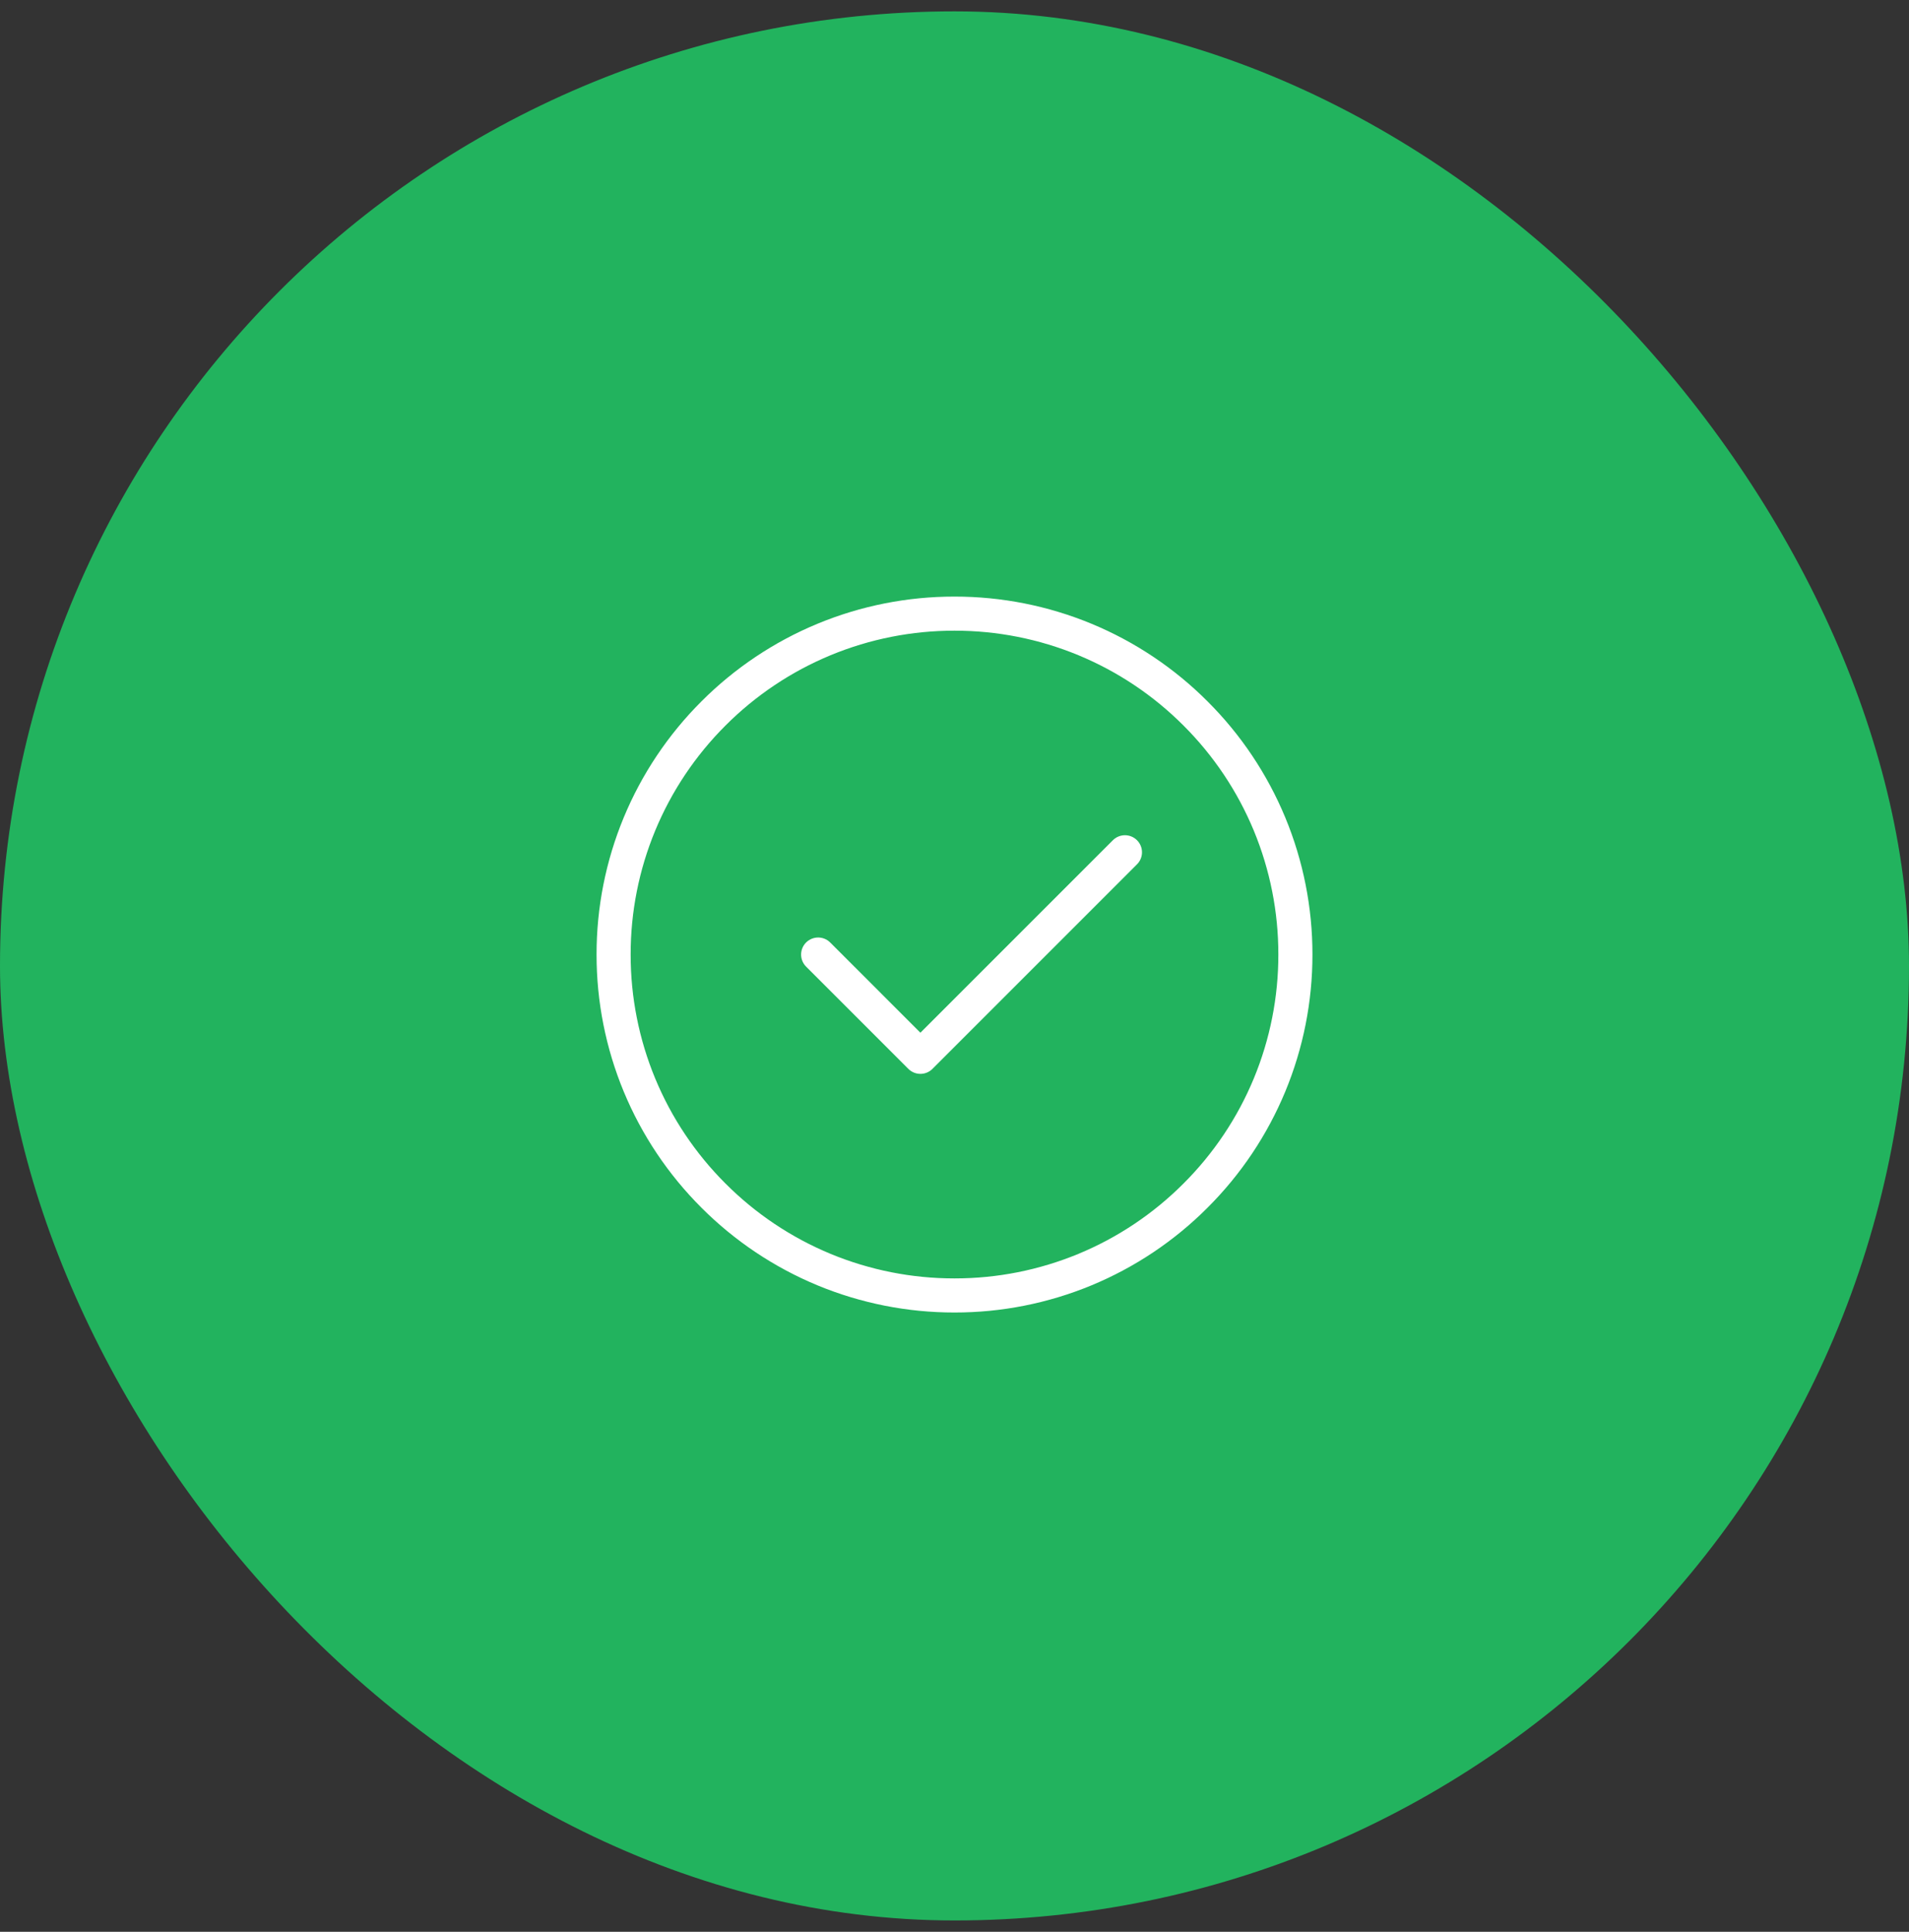 <svg width="84" height="85" viewBox="0 0 84 85" fill="none" xmlns="http://www.w3.org/2000/svg">
<rect x="0" y="0" width="84" height="85" fill="#333333" stroke="none"/>
<rect y="0.5" width="84" height="84" rx="42" fill="#22B35E"/>
<path d="M42 57C43.97 57.002 45.921 56.616 47.742 55.862C49.562 55.108 51.215 54.001 52.606 52.606C54.001 51.215 55.108 49.562 55.862 47.742C56.616 45.921 57.002 43.97 57 42C57.002 40.03 56.616 38.079 55.862 36.258C55.108 34.438 54.001 32.785 52.606 31.393C51.215 29.999 49.562 28.892 47.742 28.138C45.921 27.384 43.97 26.998 42 27C40.03 26.998 38.079 27.384 36.258 28.138C34.438 28.892 32.785 29.999 31.393 31.393C29.999 32.785 28.892 34.438 28.138 36.258C27.384 38.079 26.998 40.03 27 42C26.998 43.97 27.384 45.921 28.138 47.742C28.892 49.562 29.999 51.215 31.393 52.606C32.785 54.001 34.438 55.108 36.258 55.862C38.079 56.616 40.03 57.002 42 57Z" stroke="white" stroke-width="1.5" stroke-linejoin="round"/>
<path d="M36 42L40.5 46.5L49.5 37.5" stroke="white" stroke-width="1.5" stroke-linecap="round" stroke-linejoin="round"/>
</svg>
